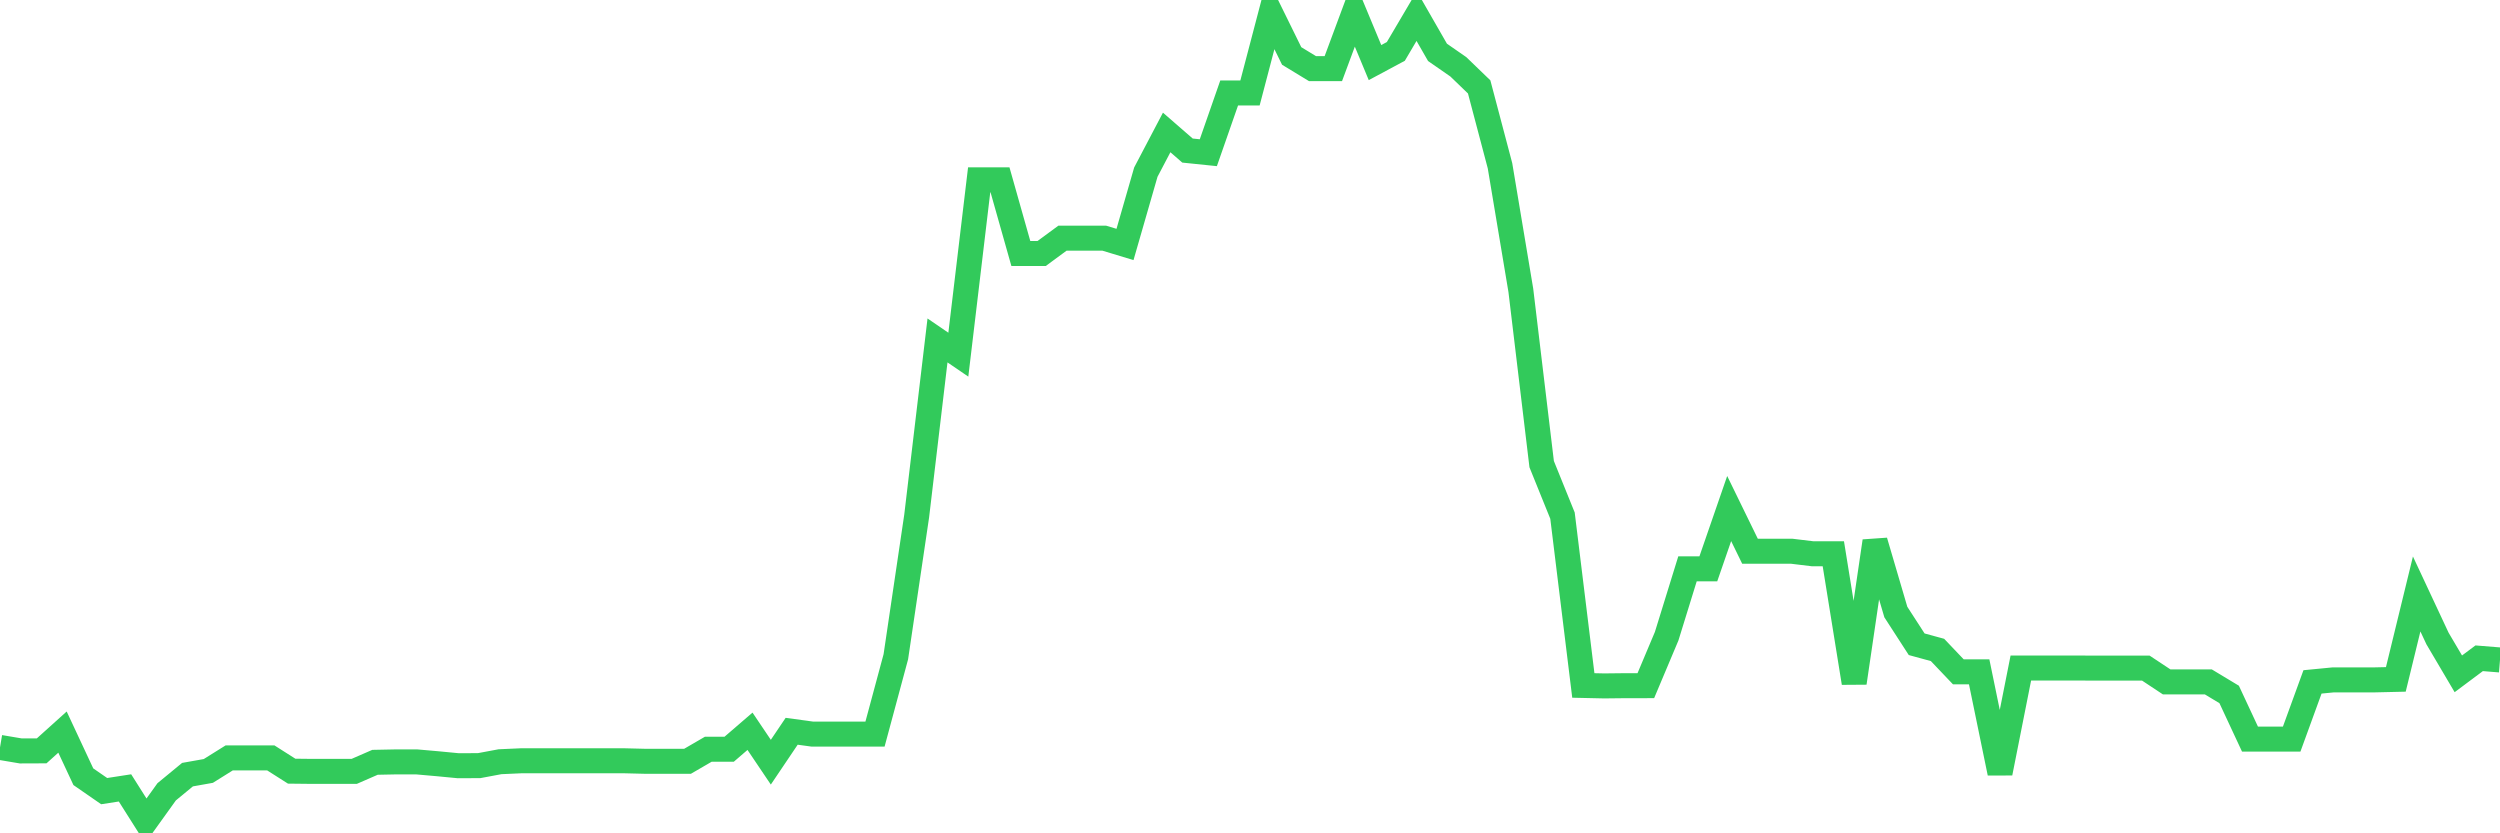 <svg
  xmlns="http://www.w3.org/2000/svg"
  xmlns:xlink="http://www.w3.org/1999/xlink"
  width="120"
  height="40"
  viewBox="0 0 120 40"
  preserveAspectRatio="none"
>
  <polyline
    points="0,35.876 1,36.045 2,36.041 3,35.14 4,37.282 5,37.974 6,37.819 7,39.4 8,38.007 9,37.183 10,37.005 11,36.38 12,36.38 13,36.38 14,37.016 15,37.027 16,37.027 17,37.027 18,36.591 19,36.571 20,36.571 21,36.659 22,36.755 23,36.75 24,36.563 25,36.518 26,36.518 27,36.518 28,36.518 29,36.518 30,36.518 31,36.543 32,36.543 33,36.543 34,35.962 35,35.963 36,35.101 37,36.585 38,35.101 39,35.238 40,35.238 41,35.238 42,35.238 43,31.525 44,24.771 45,16.341 46,17.024 47,8.631 48,8.631 49,12.167 50,12.167 51,11.431 52,11.431 53,11.431 54,11.734 55,8.263 56,6.358 57,7.227 58,7.33 59,4.462 60,4.462 61,0.651 62,2.686 63,3.294 64,3.294 65,0.6 66,3.004 67,2.468 68,0.771 69,2.513 70,3.207 71,4.172 72,7.956 73,13.936 74,22.279 75,24.751 76,32.902 77,32.924 78,32.913 79,32.912 80,30.537 81,27.304 82,27.304 83,24.41 84,26.459 85,26.459 86,26.459 87,26.58 88,26.58 89,32.778 90,25.977 91,29.378 92,30.924 93,31.197 94,32.248 95,32.248 96,37.106 97,32.067 98,32.067 99,32.067 100,32.067 101,32.069 102,32.069 103,32.069 104,32.731 105,32.731 106,32.731 107,33.334 108,35.478 109,35.478 110,35.478 111,32.731 112,32.634 113,32.634 114,32.634 115,32.611 116,28.51 117,30.648 118,32.344 119,31.597 120,31.678"
    fill="none"
    stroke="#32ca5b"
    stroke-width="1.2"
  >
  </polyline>
</svg>